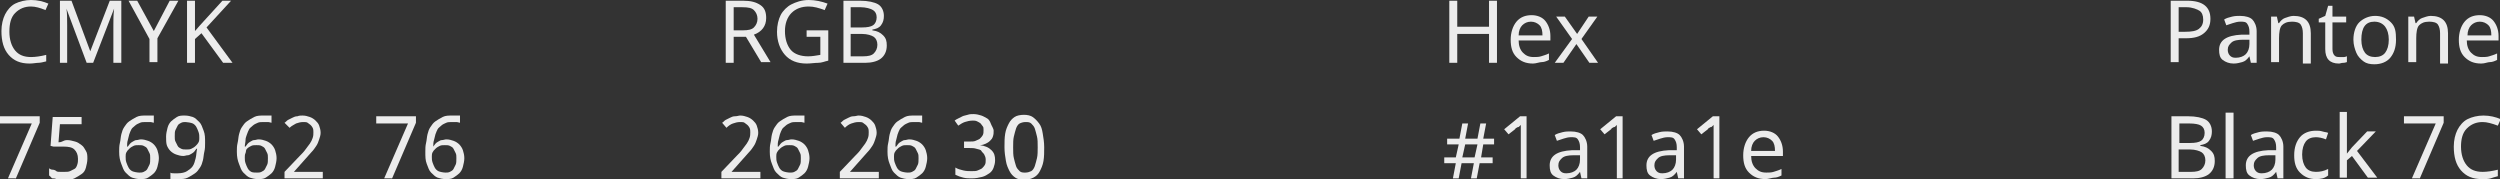 <?xml version="1.0" encoding="UTF-8"?> <!-- Generator: Adobe Illustrator 18.0.0, SVG Export Plug-In . SVG Version: 6.00 Build 0) --> <svg xmlns="http://www.w3.org/2000/svg" xmlns:xlink="http://www.w3.org/1999/xlink" id="Слой_1" x="0px" y="0px" viewBox="0 0 346.2 24.8" xml:space="preserve"><rect x="0" y="0" width="346.2" height="24.8" fill="#333333" stroke="none"/> <g> <g> <path fill="#ECECEC" d="M4.3,0.9c-0.9,0-1.6,0.3-2.2,0.9S1.3,3.3,1.3,4.4c0,1.1,0.3,2,0.8,2.6s1.2,0.9,2.2,0.9 c0.6,0,1.3-0.1,2.1-0.3v0.9C6,8.6,5.6,8.7,5.3,8.7S4.6,8.8,4.1,8.8c-1.3,0-2.2-0.4-2.9-1.2s-1-1.9-1-3.3c0-0.9,0.2-1.7,0.5-2.3 s0.8-1.2,1.4-1.5S3.5,0,4.3,0C5.2,0,6,0.2,6.7,0.5L6.3,1.4C5.6,1.1,4.9,0.9,4.3,0.9z"></path> <path fill="#ECECEC" d="M12,8.7L9.2,1.2h0c0.1,0.6,0.1,1.4,0.1,2.3v5.2h-1V0.1h1.6l2.6,7h0l2.7-7h1.6v8.6h-1.1V3.4 c0-0.6,0-1.3,0.1-2.2h0l-2.9,7.5H12z"></path> <path fill="#ECECEC" d="M21.3,4.3l2.2-4.2h1.2l-2.9,5.2v3.3h-1.1V5.4l-2.9-5.3h1.2L21.3,4.3z"></path> <path fill="#ECECEC" d="M32.2,8.7h-1.3l-3-4.1L27,5.4v3.3h-1.1V0.1H27v4.2l0.7-0.8l3.1-3.4H32l-3.4,3.7L32.2,8.7z"></path> <path fill="#ECECEC" d="M1.1,24.7l3.3-7.6H0v-1h5.5V17l-3.3,7.7H1.1z"></path> <path fill="#ECECEC" d="M9.3,19.4c0.4,0,0.7,0.1,1.1,0.2s0.6,0.3,0.9,0.5s0.4,0.5,0.6,0.8s0.2,0.7,0.2,1.1c0,0.4-0.1,0.8-0.2,1.2 s-0.3,0.7-0.6,0.9s-0.6,0.4-1,0.6s-0.8,0.2-1.3,0.2c-0.2,0-0.4,0-0.6,0s-0.4,0-0.6-0.1s-0.3-0.1-0.5-0.1S7,24.4,6.8,24.3v-1 c0.1,0.1,0.3,0.2,0.5,0.2s0.4,0.1,0.5,0.2s0.4,0.1,0.6,0.1s0.4,0,0.5,0c0.3,0,0.6,0,0.8-0.1s0.4-0.2,0.6-0.3s0.3-0.3,0.4-0.6 s0.1-0.5,0.1-0.8c0-0.6-0.2-1-0.5-1.3s-0.8-0.4-1.5-0.4c-0.1,0-0.2,0-0.3,0s-0.2,0-0.4,0s-0.2,0-0.4,0s-0.2,0-0.3,0L7,20.2l0.3-4 h4v1H8.3l-0.2,2.5c0.1,0,0.3,0,0.5-0.1S9,19.4,9.3,19.4z"></path> <path fill="#ECECEC" d="M16.5,21c0-0.4,0-0.8,0.1-1.2s0.1-0.8,0.2-1.2s0.2-0.7,0.4-1s0.4-0.6,0.7-0.8s0.6-0.4,1-0.6 s0.8-0.2,1.4-0.2c0.1,0,0.2,0,0.2,0s0.2,0,0.3,0s0.2,0,0.3,0s0.2,0,0.2,0V17c-0.1,0-0.3-0.1-0.5-0.1s-0.3,0-0.5,0 c-0.4,0-0.7,0-0.9,0.1s-0.5,0.2-0.7,0.4s-0.4,0.3-0.5,0.5s-0.2,0.4-0.3,0.7s-0.1,0.5-0.2,0.8s-0.1,0.6-0.1,0.9h0.1 c0.1-0.1,0.2-0.3,0.3-0.4s0.2-0.2,0.4-0.3s0.3-0.2,0.5-0.2s0.4-0.1,0.6-0.1c0.4,0,0.7,0.1,1,0.2s0.6,0.3,0.8,0.5s0.4,0.5,0.5,0.8 s0.2,0.7,0.2,1.1c0,0.4-0.1,0.8-0.2,1.2s-0.3,0.7-0.5,0.9s-0.5,0.4-0.8,0.6s-0.7,0.2-1.1,0.2c-0.4,0-0.8-0.1-1.1-0.2 s-0.6-0.4-0.9-0.7s-0.4-0.7-0.6-1.2S16.5,21.7,16.5,21z M19.3,23.9c0.2,0,0.4,0,0.6-0.1s0.4-0.2,0.5-0.4s0.2-0.4,0.3-0.6 s0.1-0.5,0.1-0.9c0-0.3,0-0.5-0.1-0.7s-0.2-0.4-0.3-0.6s-0.3-0.3-0.5-0.4s-0.4-0.1-0.7-0.1c-0.3,0-0.5,0-0.7,0.1s-0.4,0.2-0.6,0.4 s-0.3,0.3-0.4,0.5s-0.1,0.4-0.1,0.6c0,0.3,0,0.5,0.1,0.8s0.2,0.5,0.3,0.7s0.3,0.4,0.5,0.5S19,23.9,19.3,23.9z"></path> <path fill="#ECECEC" d="M28.4,19.8c0,0.4,0,0.8-0.1,1.2s-0.1,0.8-0.2,1.2s-0.2,0.7-0.4,1s-0.4,0.6-0.7,0.8s-0.6,0.4-1,0.6 s-0.8,0.2-1.4,0.2c-0.1,0-0.2,0-0.2,0s-0.2,0-0.3,0s-0.2,0-0.3,0s-0.2,0-0.2,0v-0.9c0.1,0.1,0.3,0.1,0.5,0.1s0.3,0,0.5,0 c0.5,0,1-0.1,1.3-0.3s0.6-0.4,0.8-0.7s0.3-0.7,0.4-1.1s0.1-0.9,0.2-1.3h-0.1c-0.1,0.1-0.2,0.3-0.3,0.4s-0.2,0.2-0.4,0.3 s-0.3,0.2-0.5,0.2s-0.4,0.1-0.6,0.1c-0.4,0-0.7-0.1-1-0.2s-0.6-0.3-0.8-0.5s-0.4-0.5-0.5-0.8S23,19.3,23,18.9 c0-0.4,0.1-0.8,0.2-1.2s0.3-0.7,0.5-0.9s0.5-0.4,0.8-0.6s0.7-0.2,1.1-0.2c0.4,0,0.8,0.1,1.1,0.2s0.6,0.4,0.9,0.7s0.4,0.7,0.6,1.2 S28.4,19.1,28.4,19.8z M25.7,16.9c-0.2,0-0.4,0-0.6,0.1s-0.4,0.2-0.5,0.4s-0.2,0.4-0.3,0.6s-0.1,0.5-0.1,0.9c0,0.3,0,0.5,0.1,0.7 s0.2,0.4,0.3,0.6s0.3,0.3,0.5,0.4s0.4,0.1,0.7,0.1c0.3,0,0.5,0,0.7-0.1s0.4-0.2,0.6-0.4s0.3-0.3,0.4-0.5s0.1-0.4,0.1-0.6 c0-0.3,0-0.5-0.1-0.8s-0.2-0.5-0.3-0.7s-0.3-0.4-0.5-0.5S25.9,16.9,25.7,16.9z"></path> <path fill="#ECECEC" d="M32.8,21c0-0.4,0-0.8,0.1-1.2s0.1-0.8,0.2-1.2s0.2-0.7,0.4-1s0.4-0.6,0.7-0.8s0.6-0.4,1-0.6S36,16,36.6,16 c0.1,0,0.2,0,0.2,0s0.2,0,0.3,0s0.2,0,0.3,0s0.2,0,0.2,0V17c-0.1,0-0.3-0.1-0.5-0.1s-0.3,0-0.5,0c-0.4,0-0.7,0-0.9,0.1 s-0.5,0.2-0.7,0.4s-0.4,0.3-0.5,0.5s-0.2,0.4-0.3,0.7S34,19.1,34,19.4s-0.1,0.6-0.1,0.9H34c0.1-0.1,0.2-0.3,0.3-0.4 s0.2-0.2,0.4-0.3s0.3-0.2,0.5-0.2s0.4-0.1,0.6-0.1c0.4,0,0.7,0.1,1,0.2s0.6,0.3,0.8,0.5s0.4,0.5,0.5,0.8s0.2,0.7,0.2,1.1 c0,0.4-0.1,0.8-0.2,1.2s-0.3,0.7-0.5,0.9s-0.5,0.4-0.8,0.6s-0.7,0.2-1.1,0.2c-0.4,0-0.8-0.1-1.1-0.2s-0.6-0.4-0.9-0.7 s-0.4-0.7-0.6-1.2S32.8,21.7,32.8,21z M35.6,23.9c0.2,0,0.4,0,0.6-0.1s0.4-0.2,0.5-0.4s0.2-0.4,0.3-0.6s0.1-0.5,0.1-0.9 c0-0.3,0-0.5-0.1-0.7s-0.2-0.4-0.3-0.6s-0.3-0.3-0.5-0.4s-0.4-0.1-0.7-0.1c-0.3,0-0.5,0-0.7,0.1s-0.4,0.2-0.6,0.4S34.1,21,34,21.2 s-0.1,0.4-0.1,0.6c0,0.3,0,0.5,0.1,0.8s0.2,0.5,0.3,0.7s0.3,0.4,0.5,0.5S35.3,23.9,35.6,23.9z"></path> <path fill="#ECECEC" d="M44.7,24.7h-5.3v-0.9l2.1-2.2c0.3-0.3,0.6-0.6,0.8-0.9s0.4-0.5,0.6-0.8s0.3-0.5,0.4-0.8s0.1-0.5,0.1-0.8 c0-0.2,0-0.4-0.1-0.6s-0.2-0.3-0.3-0.4s-0.3-0.2-0.4-0.3s-0.4-0.1-0.6-0.1c-0.4,0-0.7,0.1-1,0.2c-0.3,0.2-0.6,0.3-0.9,0.6L39.4,17 c0.2-0.1,0.3-0.3,0.5-0.4s0.4-0.2,0.6-0.3s0.4-0.2,0.7-0.2c0.2-0.1,0.5-0.1,0.7-0.1c0.4,0,0.7,0.1,1,0.2s0.6,0.3,0.8,0.5 s0.4,0.4,0.5,0.7s0.2,0.6,0.2,1c0,0.3-0.1,0.6-0.2,0.9s-0.2,0.6-0.4,0.9s-0.4,0.6-0.7,0.9s-0.5,0.6-0.8,0.9l-1.6,1.8v0h4V24.7z"></path> <path fill="#ECECEC" d="M53.2,24.7l3.3-7.6h-4.4v-1h5.5V17l-3.3,7.7H53.2z"></path> <path fill="#ECECEC" d="M58.9,21c0-0.4,0-0.8,0.1-1.2s0.1-0.8,0.2-1.2s0.2-0.7,0.4-1s0.4-0.6,0.7-0.8s0.6-0.4,1-0.6 s0.8-0.2,1.4-0.2c0.1,0,0.2,0,0.2,0s0.2,0,0.3,0s0.2,0,0.3,0s0.2,0,0.2,0V17c-0.1,0-0.3-0.1-0.5-0.1s-0.3,0-0.5,0 c-0.4,0-0.7,0-0.9,0.1s-0.5,0.2-0.7,0.4s-0.4,0.3-0.5,0.5s-0.2,0.4-0.3,0.7s-0.1,0.5-0.2,0.8S60,20,60,20.3H60 c0.1-0.1,0.2-0.3,0.3-0.4s0.2-0.2,0.4-0.3s0.3-0.2,0.5-0.2s0.4-0.1,0.6-0.1c0.4,0,0.7,0.1,1,0.2s0.6,0.3,0.8,0.5s0.4,0.5,0.5,0.8 s0.2,0.7,0.2,1.1c0,0.4-0.1,0.8-0.2,1.2s-0.3,0.7-0.5,0.9s-0.5,0.4-0.8,0.6s-0.7,0.2-1.1,0.2c-0.4,0-0.8-0.1-1.1-0.2 s-0.6-0.4-0.9-0.7s-0.4-0.7-0.6-1.2S58.9,21.7,58.9,21z M61.7,23.9c0.2,0,0.4,0,0.6-0.1s0.4-0.2,0.5-0.4s0.2-0.4,0.3-0.6 s0.1-0.5,0.1-0.9c0-0.3,0-0.5-0.1-0.7s-0.2-0.4-0.3-0.6s-0.3-0.3-0.5-0.4s-0.4-0.1-0.7-0.1c-0.3,0-0.5,0-0.7,0.1s-0.4,0.2-0.6,0.4 s-0.3,0.3-0.4,0.5s-0.1,0.4-0.1,0.6c0,0.3,0,0.5,0.1,0.8s0.2,0.5,0.3,0.7s0.3,0.4,0.5,0.5S61.4,23.9,61.7,23.9z"></path> </g> <g> <path fill="#ECECEC" d="M101.6,5.2v3.5h-1.1V0.1h2.4c1.1,0,1.8,0.2,2.4,0.6s0.8,1,0.8,1.8c0,1.1-0.6,1.9-1.7,2.3l2.3,3.8h-1.3 l-2.1-3.5H101.6z M101.6,4.2h1.3c0.7,0,1.2-0.1,1.5-0.4s0.5-0.7,0.5-1.2s-0.2-0.9-0.5-1.2s-0.8-0.4-1.6-0.4h-1.2V4.2z"></path> <path fill="#ECECEC" d="M111.7,4.2h3v4.2c-0.5,0.1-0.9,0.3-1.4,0.3s-1,0.1-1.6,0.1c-1.3,0-2.3-0.4-3-1.2s-1.1-1.9-1.1-3.2 c0-0.9,0.2-1.7,0.5-2.3s0.9-1.2,1.5-1.5S111,0,112,0c0.9,0,1.8,0.2,2.6,0.5l-0.4,0.9c-0.8-0.3-1.5-0.5-2.2-0.5 c-1,0-1.8,0.3-2.4,0.9s-0.9,1.5-0.9,2.5c0,1.1,0.3,2,0.8,2.6s1.4,0.9,2.4,0.9c0.6,0,1.1-0.1,1.7-0.2V5.1h-1.9V4.2z"></path> <path fill="#ECECEC" d="M116.7,0.1h2.4c1.1,0,2,0.2,2.5,0.5s0.8,0.9,0.8,1.6c0,0.5-0.1,0.9-0.4,1.3s-0.7,0.5-1.2,0.6v0.1 c0.7,0.1,1.1,0.3,1.5,0.7s0.5,0.8,0.5,1.4c0,0.8-0.3,1.4-0.8,1.8s-1.3,0.6-2.2,0.6h-3V0.1z M117.8,3.8h1.6c0.7,0,1.2-0.1,1.5-0.3 s0.5-0.6,0.5-1.1c0-0.5-0.2-0.8-0.5-1S119.9,1,119.2,1h-1.4V3.8z M117.8,4.7v3.1h1.7c0.7,0,1.2-0.1,1.5-0.4s0.5-0.7,0.5-1.2 c0-0.5-0.2-0.9-0.5-1.1s-0.9-0.4-1.6-0.4H117.8z"></path> <path fill="#ECECEC" d="M105.2,24.7h-5.3v-0.9l2.1-2.2c0.3-0.3,0.6-0.6,0.8-0.9s0.4-0.5,0.6-0.8s0.3-0.5,0.4-0.8s0.1-0.5,0.1-0.8 c0-0.2,0-0.4-0.1-0.6s-0.2-0.3-0.3-0.4s-0.3-0.2-0.4-0.3s-0.4-0.1-0.6-0.1c-0.4,0-0.7,0.1-1,0.2s-0.6,0.3-0.9,0.6L100,17 c0.2-0.1,0.3-0.3,0.5-0.4s0.4-0.2,0.6-0.3s0.4-0.2,0.7-0.2s0.5-0.1,0.7-0.1c0.4,0,0.7,0.1,1,0.2s0.6,0.3,0.8,0.5s0.4,0.4,0.5,0.7 s0.2,0.6,0.2,1c0,0.3-0.1,0.6-0.2,0.9s-0.2,0.6-0.4,0.9s-0.4,0.6-0.7,0.9s-0.5,0.6-0.8,0.9l-1.6,1.8v0h4V24.7z"></path> <path fill="#ECECEC" d="M106.6,21c0-0.4,0-0.8,0.1-1.2s0.1-0.8,0.2-1.2s0.2-0.7,0.4-1s0.4-0.6,0.7-0.8s0.6-0.4,1-0.6 s0.8-0.2,1.4-0.2c0.1,0,0.2,0,0.2,0s0.2,0,0.3,0s0.2,0,0.3,0s0.2,0,0.2,0V17c-0.1,0-0.3-0.1-0.5-0.1s-0.3,0-0.5,0 c-0.4,0-0.7,0-0.9,0.1s-0.5,0.2-0.7,0.4s-0.4,0.3-0.5,0.5s-0.2,0.4-0.3,0.7s-0.1,0.5-0.2,0.8s-0.1,0.6-0.1,0.9h0.1 c0.1-0.1,0.2-0.3,0.3-0.4s0.2-0.2,0.4-0.3s0.3-0.2,0.5-0.2s0.4-0.1,0.6-0.1c0.4,0,0.7,0.1,1,0.2s0.6,0.3,0.8,0.5s0.4,0.5,0.5,0.8 s0.2,0.7,0.2,1.1c0,0.4-0.1,0.8-0.2,1.2s-0.3,0.7-0.5,0.9s-0.5,0.4-0.8,0.6s-0.7,0.2-1.1,0.2c-0.4,0-0.8-0.1-1.1-0.2 s-0.6-0.4-0.9-0.7s-0.4-0.7-0.6-1.2S106.6,21.7,106.6,21z M109.4,23.9c0.2,0,0.4,0,0.6-0.1s0.4-0.2,0.5-0.4s0.2-0.4,0.3-0.6 s0.1-0.5,0.1-0.9c0-0.3,0-0.5-0.1-0.7s-0.2-0.4-0.3-0.6s-0.3-0.3-0.5-0.4s-0.4-0.1-0.7-0.1c-0.3,0-0.5,0-0.7,0.1s-0.4,0.2-0.6,0.4 s-0.3,0.3-0.4,0.5s-0.1,0.4-0.1,0.6c0,0.3,0,0.5,0.1,0.8s0.2,0.5,0.3,0.7s0.3,0.4,0.5,0.5S109.1,23.9,109.4,23.9z"></path> <path fill="#ECECEC" d="M121.6,24.7h-5.3v-0.9l2.1-2.2c0.3-0.3,0.6-0.6,0.8-0.9s0.4-0.5,0.6-0.8s0.3-0.5,0.4-0.8s0.1-0.5,0.1-0.8 c0-0.2,0-0.4-0.1-0.6s-0.2-0.3-0.3-0.4s-0.3-0.2-0.4-0.3s-0.4-0.1-0.6-0.1c-0.4,0-0.7,0.1-1,0.2s-0.6,0.3-0.9,0.6l-0.6-0.7 c0.2-0.1,0.3-0.3,0.5-0.4s0.4-0.2,0.6-0.3s0.4-0.2,0.7-0.2s0.5-0.1,0.7-0.1c0.4,0,0.7,0.1,1,0.2s0.6,0.3,0.8,0.5s0.4,0.4,0.5,0.7 s0.2,0.6,0.2,1c0,0.3-0.1,0.6-0.2,0.9s-0.2,0.6-0.4,0.9s-0.4,0.6-0.7,0.9s-0.5,0.6-0.8,0.9l-1.6,1.8v0h4V24.7z"></path> <path fill="#ECECEC" d="M122.9,21c0-0.4,0-0.8,0.1-1.2s0.1-0.8,0.2-1.2s0.2-0.7,0.4-1s0.4-0.6,0.7-0.8s0.6-0.4,1-0.6 s0.8-0.2,1.4-0.2c0.1,0,0.2,0,0.2,0s0.2,0,0.3,0s0.2,0,0.3,0s0.2,0,0.2,0V17c-0.1,0-0.3-0.1-0.5-0.1s-0.3,0-0.5,0 c-0.4,0-0.7,0-0.9,0.1s-0.5,0.2-0.7,0.4s-0.4,0.3-0.5,0.5s-0.2,0.4-0.3,0.7s-0.1,0.5-0.2,0.8S124,20,124,20.3h0.1 c0.1-0.1,0.2-0.3,0.3-0.4s0.2-0.2,0.4-0.3s0.3-0.2,0.5-0.2s0.4-0.1,0.6-0.1c0.4,0,0.7,0.1,1,0.2s0.6,0.3,0.8,0.5s0.4,0.5,0.5,0.8 s0.2,0.7,0.2,1.1c0,0.4-0.1,0.8-0.2,1.2s-0.3,0.7-0.5,0.9s-0.5,0.4-0.8,0.6s-0.7,0.2-1.1,0.2c-0.4,0-0.8-0.1-1.1-0.2 s-0.6-0.4-0.9-0.7s-0.4-0.7-0.6-1.2S122.9,21.7,122.9,21z M125.7,23.9c0.2,0,0.4,0,0.6-0.1s0.4-0.2,0.5-0.4s0.2-0.4,0.3-0.6 s0.1-0.5,0.1-0.9c0-0.3,0-0.5-0.1-0.7s-0.2-0.4-0.3-0.6s-0.3-0.3-0.5-0.4s-0.4-0.1-0.7-0.1c-0.3,0-0.5,0-0.7,0.1s-0.4,0.2-0.6,0.4 s-0.3,0.3-0.4,0.5s-0.1,0.4-0.1,0.6c0,0.3,0,0.5,0.1,0.8s0.2,0.5,0.3,0.7s0.3,0.4,0.5,0.5S125.4,23.9,125.7,23.9z"></path> <path fill="#ECECEC" d="M137.6,18.1c0,0.3,0,0.5-0.1,0.8s-0.2,0.4-0.4,0.6s-0.4,0.3-0.6,0.4s-0.5,0.2-0.8,0.2v0 c0.7,0.1,1.2,0.3,1.6,0.7s0.5,0.8,0.5,1.4c0,0.4-0.1,0.7-0.2,1s-0.3,0.6-0.6,0.8s-0.6,0.4-1,0.5s-0.9,0.2-1.4,0.2 c-0.4,0-0.8,0-1.2-0.1s-0.7-0.2-1.1-0.4v-1c0.3,0.2,0.7,0.3,1.1,0.4s0.8,0.1,1.1,0.1c0.4,0,0.7,0,0.9-0.1s0.5-0.2,0.6-0.3 s0.3-0.3,0.4-0.5s0.1-0.4,0.1-0.7c0-0.3-0.1-0.5-0.2-0.7s-0.3-0.3-0.4-0.5s-0.4-0.2-0.7-0.3s-0.6-0.1-0.9-0.1h-0.8v-0.9h0.8 c0.3,0,0.6,0,0.8-0.1s0.5-0.2,0.6-0.3s0.3-0.3,0.4-0.5s0.1-0.4,0.1-0.7c0-0.2,0-0.4-0.1-0.5s-0.2-0.3-0.3-0.4s-0.3-0.2-0.5-0.3 s-0.4-0.1-0.6-0.1c-0.4,0-0.8,0.1-1.1,0.2s-0.6,0.3-0.9,0.5l-0.5-0.7c0.1-0.1,0.3-0.2,0.5-0.3s0.4-0.2,0.6-0.3s0.4-0.1,0.7-0.2 s0.5-0.1,0.8-0.1c0.4,0,0.8,0.1,1.1,0.2s0.6,0.3,0.8,0.4s0.4,0.4,0.5,0.7S137.6,17.8,137.6,18.1z"></path> <path fill="#ECECEC" d="M144.6,20.4c0,0.7,0,1.3-0.1,1.9s-0.3,1-0.5,1.4s-0.5,0.7-0.9,0.9s-0.8,0.3-1.3,0.3 c-0.5,0-0.9-0.1-1.2-0.3s-0.6-0.5-0.8-0.9s-0.4-0.8-0.5-1.4s-0.2-1.2-0.2-1.9s0-1.3,0.1-1.9s0.3-1,0.5-1.4s0.5-0.7,0.8-0.9 s0.8-0.3,1.3-0.3c0.5,0,0.9,0.1,1.2,0.3s0.6,0.5,0.9,0.9s0.4,0.8,0.5,1.4S144.6,19.7,144.6,20.4z M140.3,20.4c0,0.6,0,1.1,0.1,1.5 s0.2,0.8,0.3,1.1s0.3,0.5,0.5,0.7s0.5,0.2,0.8,0.2s0.6-0.1,0.8-0.2s0.4-0.4,0.5-0.7s0.2-0.7,0.3-1.1s0.1-1,0.1-1.5 c0-0.6,0-1.1-0.1-1.5s-0.2-0.8-0.3-1.1s-0.3-0.5-0.5-0.7s-0.5-0.2-0.8-0.2s-0.6,0.1-0.8,0.2s-0.4,0.4-0.5,0.7s-0.2,0.7-0.3,1.1 S140.3,19.8,140.3,20.4z"></path> </g> <g> <path fill="#ECECEC" d="M207.3,8.7h-1.1v-4h-4.4v4h-1.1V0.1h1.1v3.6h4.4V0.1h1.1V8.7z"></path> <path fill="#ECECEC" d="M212.3,8.8c-1,0-1.7-0.3-2.3-0.9s-0.8-1.4-0.8-2.4c0-1,0.3-1.9,0.8-2.5s1.2-0.9,2.1-0.9 c0.8,0,1.5,0.3,1.9,0.8s0.7,1.2,0.7,2.1v0.6h-4.4c0,0.7,0.2,1.3,0.6,1.7s0.8,0.6,1.5,0.6c0.3,0,0.7,0,1-0.1s0.7-0.2,1.1-0.4v0.9 c-0.4,0.2-0.7,0.3-1,0.3S212.7,8.8,212.3,8.8z M212,3c-0.5,0-0.9,0.2-1.2,0.5s-0.5,0.8-0.5,1.4h3.3c0-0.6-0.1-1.1-0.4-1.4 S212.5,3,212,3z"></path> <path fill="#ECECEC" d="M217.7,5.4l-2.2-3.1h1.2l1.7,2.4l1.6-2.4h1.2l-2.2,3.1l2.3,3.3h-1.2l-1.8-2.6l-1.8,2.6h-1.2L217.7,5.4z"></path> <path fill="#ECECEC" d="M205.4,20l-0.3,1.8h1.6v0.8h-1.8l-0.4,2.1h-0.8l0.4-2.1h-1.7l-0.4,2.1h-0.8l0.4-2.1H200v-0.8h1.6L202,20 h-1.6v-0.8h1.7l0.4-2.1h0.8l-0.4,2.1h1.7l0.4-2.1h0.8l-0.4,2.1h1.5V20H205.4z M202.5,21.8h1.7l0.4-1.8h-1.7L202.5,21.8z"></path> <path fill="#ECECEC" d="M211.6,24.7h-1v-5.3c0-0.2,0-0.3,0-0.5s0-0.4,0-0.6s0-0.4,0-0.5s0-0.3,0-0.5c-0.1,0.1-0.1,0.1-0.2,0.2 s-0.1,0.1-0.2,0.1s-0.1,0.1-0.2,0.1s-0.1,0.1-0.2,0.2l-0.9,0.7l-0.6-0.7l2.2-1.8h0.9V24.7z"></path> <path fill="#ECECEC" d="M219,24.7l-0.2-0.9h0c-0.3,0.4-0.6,0.7-1,0.8s-0.7,0.2-1.2,0.2c-0.6,0-1.1-0.2-1.5-0.5s-0.5-0.8-0.5-1.4 c0-1.3,1-2,3.1-2.1l1.1,0v-0.4c0-0.5-0.1-0.8-0.3-1.1s-0.5-0.3-1-0.3c-0.3,0-0.7,0.1-1,0.2s-0.6,0.2-0.9,0.3l-0.3-0.8 c0.3-0.2,0.7-0.3,1.1-0.4s0.8-0.1,1.1-0.1c0.8,0,1.4,0.2,1.7,0.5s0.6,0.9,0.6,1.6v4.4H219z M216.9,24c0.6,0,1.1-0.2,1.4-0.5 s0.5-0.8,0.5-1.4v-0.6l-0.9,0c-0.7,0-1.3,0.1-1.6,0.4s-0.5,0.5-0.5,1c0,0.3,0.1,0.6,0.3,0.8S216.5,24,216.9,24z"></path> <path fill="#ECECEC" d="M224.9,24.7h-1v-5.3c0-0.2,0-0.3,0-0.5s0-0.4,0-0.6s0-0.4,0-0.5s0-0.3,0-0.5c-0.1,0.1-0.1,0.1-0.2,0.2 s-0.1,0.1-0.2,0.1s-0.1,0.1-0.2,0.1s-0.1,0.1-0.2,0.2l-0.9,0.7l-0.6-0.7l2.2-1.8h0.9V24.7z"></path> <path fill="#ECECEC" d="M232.4,24.7l-0.2-0.9h0c-0.3,0.4-0.6,0.7-1,0.8s-0.7,0.2-1.2,0.2c-0.6,0-1.1-0.2-1.5-0.5s-0.5-0.8-0.5-1.4 c0-1.3,1-2,3.1-2.1l1.1,0v-0.4c0-0.5-0.1-0.8-0.3-1.1s-0.5-0.3-1-0.3c-0.3,0-0.7,0.1-1,0.2s-0.6,0.2-0.9,0.3l-0.3-0.8 c0.3-0.2,0.7-0.3,1.1-0.4s0.8-0.1,1.1-0.1c0.8,0,1.4,0.2,1.7,0.5s0.6,0.9,0.6,1.6v4.4H232.4z M230.2,24c0.6,0,1.1-0.2,1.4-0.5 s0.5-0.8,0.5-1.4v-0.6l-0.9,0c-0.7,0-1.3,0.1-1.6,0.4s-0.5,0.5-0.5,1c0,0.3,0.1,0.6,0.3,0.8S229.8,24,230.2,24z"></path> <path fill="#ECECEC" d="M238.3,24.7h-1v-5.3c0-0.2,0-0.3,0-0.5s0-0.4,0-0.6s0-0.4,0-0.5s0-0.3,0-0.5c-0.1,0.1-0.1,0.1-0.2,0.2 s-0.1,0.1-0.2,0.1s-0.1,0.1-0.2,0.1s-0.1,0.1-0.2,0.2l-0.9,0.7l-0.6-0.7l2.2-1.8h0.9V24.7z"></path> <path fill="#ECECEC" d="M244.5,24.8c-1,0-1.7-0.3-2.3-0.9s-0.8-1.4-0.8-2.4c0-1,0.3-1.9,0.8-2.5s1.2-0.9,2.1-0.9 c0.8,0,1.5,0.3,1.9,0.8s0.7,1.2,0.7,2.1v0.6h-4.4c0,0.7,0.2,1.3,0.6,1.7s0.8,0.6,1.5,0.6c0.3,0,0.7,0,1-0.1s0.7-0.2,1.1-0.4v0.9 c-0.4,0.2-0.7,0.3-1,0.3S244.9,24.8,244.5,24.8z M244.2,19c-0.5,0-0.9,0.2-1.2,0.5s-0.5,0.8-0.5,1.4h3.3c0-0.6-0.1-1.1-0.4-1.4 S244.7,19,244.2,19z"></path> </g> <g> <path fill="#ECECEC" d="M306.1,2.6c0,0.9-0.3,1.5-0.9,2s-1.4,0.7-2.5,0.7h-1v3.3h-1.1V0.1h2.3C305.1,0.1,306.1,1,306.1,2.6z M301.7,4.4h0.9c0.9,0,1.5-0.1,1.9-0.4s0.6-0.7,0.6-1.3c0-0.6-0.2-1-0.5-1.2S303.6,1,302.8,1h-1.1V4.4z"></path> <path fill="#ECECEC" d="M311.7,8.7l-0.2-0.9h0c-0.3,0.4-0.6,0.7-1,0.8s-0.7,0.2-1.2,0.2c-0.6,0-1.1-0.2-1.5-0.5s-0.5-0.8-0.5-1.4 c0-1.3,1-2,3.1-2.1l1.1,0V4.4c0-0.5-0.1-0.8-0.3-1.1s-0.5-0.3-1-0.3c-0.3,0-0.7,0.1-1,0.2s-0.6,0.2-0.9,0.3L308,2.7 c0.3-0.2,0.7-0.3,1.1-0.4s0.8-0.1,1.1-0.1c0.8,0,1.4,0.2,1.7,0.5s0.6,0.9,0.6,1.6v4.4H311.7z M309.6,8c0.6,0,1.1-0.2,1.4-0.5 s0.5-0.8,0.5-1.4V5.5l-0.9,0c-0.7,0-1.3,0.1-1.6,0.4s-0.5,0.5-0.5,1c0,0.3,0.1,0.6,0.3,0.8S309.2,8,309.6,8z"></path> <path fill="#ECECEC" d="M318.9,8.7V4.6c0-0.5-0.1-0.9-0.3-1.2S317.9,3,317.4,3c-0.7,0-1.1,0.2-1.4,0.5s-0.4,1-0.4,1.8v3.3h-1.1 V2.3h0.8l0.2,0.9h0.1c0.2-0.3,0.5-0.6,0.8-0.7s0.8-0.3,1.2-0.3c0.8,0,1.4,0.2,1.8,0.6s0.6,1,0.6,1.8v4.2H318.9z"></path> <path fill="#ECECEC" d="M324.1,7.9c0.1,0,0.3,0,0.5,0s0.3-0.1,0.4-0.1v0.8c-0.1,0-0.2,0.1-0.5,0.1s-0.4,0.1-0.6,0.1 c-1.3,0-1.9-0.7-1.9-2V3.1h-0.9V2.6l0.9-0.4l0.4-1.4h0.6v1.5h1.9v0.8H323v3.7c0,0.4,0.1,0.7,0.3,0.9S323.7,7.9,324.1,7.9z"></path> <path fill="#ECECEC" d="M331.8,5.5c0,1.1-0.3,1.9-0.8,2.5s-1.3,0.9-2.2,0.9c-0.6,0-1.1-0.1-1.5-0.4s-0.8-0.7-1-1.2 s-0.4-1.1-0.4-1.8c0-1,0.3-1.9,0.8-2.4s1.3-0.9,2.2-0.9c0.9,0,1.6,0.3,2.2,0.9S331.8,4.4,331.8,5.5z M327,5.5 c0,0.8,0.2,1.4,0.5,1.8s0.8,0.6,1.4,0.6c0.6,0,1.1-0.2,1.4-0.6s0.5-1,0.5-1.8s-0.2-1.4-0.5-1.8S329.5,3,328.8,3 C327.6,3,327,3.8,327,5.5z"></path> <path fill="#ECECEC" d="M337.9,8.7V4.6c0-0.5-0.1-0.9-0.3-1.2S336.9,3,336.4,3c-0.7,0-1.1,0.2-1.4,0.5s-0.4,1-0.4,1.8v3.3h-1.1 V2.3h0.8l0.2,0.9h0.1c0.2-0.3,0.5-0.6,0.8-0.7s0.8-0.3,1.2-0.3c0.8,0,1.4,0.2,1.8,0.6s0.6,1,0.6,1.8v4.2H337.9z"></path> <path fill="#ECECEC" d="M343.6,8.8c-1,0-1.7-0.3-2.3-0.9s-0.8-1.4-0.8-2.4c0-1,0.3-1.9,0.8-2.5s1.2-0.9,2.1-0.9 c0.8,0,1.5,0.3,1.9,0.8S346,4.1,346,5v0.6h-4.4c0,0.7,0.2,1.3,0.6,1.7s0.8,0.6,1.5,0.6c0.3,0,0.7,0,1-0.1s0.7-0.2,1.1-0.4v0.9 c-0.4,0.2-0.7,0.3-1,0.3S344.1,8.8,343.6,8.8z M343.4,3c-0.5,0-0.9,0.2-1.2,0.5s-0.5,0.8-0.5,1.4h3.3c0-0.6-0.1-1.1-0.4-1.4 S343.9,3,343.4,3z"></path> <path fill="#ECECEC" d="M300.6,16.1h2.4c1.1,0,2,0.2,2.5,0.5s0.8,0.9,0.8,1.6c0,0.5-0.1,0.9-0.4,1.3s-0.7,0.5-1.2,0.6v0.1 c0.7,0.1,1.1,0.3,1.5,0.7s0.5,0.8,0.5,1.4c0,0.8-0.3,1.4-0.8,1.8s-1.3,0.6-2.2,0.6h-3V16.1z M301.7,19.8h1.6 c0.7,0,1.2-0.1,1.5-0.3s0.5-0.6,0.5-1.1c0-0.5-0.2-0.8-0.5-1s-0.9-0.3-1.6-0.3h-1.4V19.8z M301.7,20.7v3.1h1.7 c0.7,0,1.2-0.1,1.5-0.4s0.5-0.7,0.5-1.2c0-0.5-0.2-0.9-0.5-1.1s-0.9-0.4-1.6-0.4H301.7z"></path> <path fill="#ECECEC" d="M309.3,24.7h-1.1v-9.1h1.1V24.7z"></path> <path fill="#ECECEC" d="M315.4,24.7l-0.2-0.9h0c-0.3,0.4-0.6,0.7-1,0.8s-0.7,0.2-1.2,0.2c-0.6,0-1.1-0.2-1.5-0.5s-0.5-0.8-0.5-1.4 c0-1.3,1-2,3.1-2.1l1.1,0v-0.4c0-0.5-0.1-0.8-0.3-1.1s-0.5-0.3-1-0.3c-0.3,0-0.7,0.1-1,0.2s-0.6,0.2-0.9,0.3l-0.3-0.8 c0.3-0.2,0.7-0.3,1.1-0.4s0.8-0.1,1.1-0.1c0.8,0,1.4,0.2,1.7,0.5s0.6,0.9,0.6,1.6v4.4H315.4z M313.2,24c0.6,0,1.1-0.2,1.4-0.5 s0.5-0.8,0.5-1.4v-0.6l-0.9,0c-0.7,0-1.3,0.1-1.6,0.4s-0.5,0.5-0.5,1c0,0.3,0.1,0.6,0.3,0.8S312.8,24,313.2,24z"></path> <path fill="#ECECEC" d="M320.7,24.8c-0.9,0-1.6-0.3-2.2-0.9s-0.8-1.4-0.8-2.4c0-1.1,0.3-1.9,0.8-2.5s1.3-0.9,2.2-0.9 c0.3,0,0.6,0,0.9,0.1s0.6,0.1,0.8,0.2l-0.3,0.9c-0.5-0.2-1-0.3-1.4-0.3c-0.6,0-1.1,0.2-1.4,0.6s-0.5,1-0.5,1.8 c0,0.8,0.2,1.4,0.5,1.8s0.8,0.6,1.4,0.6c0.6,0,1.1-0.1,1.7-0.4v0.9C321.9,24.7,321.4,24.8,320.7,24.8z"></path> <path fill="#ECECEC" d="M324.9,21.4l0.4-0.5l0.4-0.5l2.1-2.2h1.2l-2.6,2.7l2.8,3.7h-1.3l-2.2-3l-0.7,0.6v2.4h-1v-9.1h1v4.8V21.4 L324.9,21.4z"></path> <path fill="#ECECEC" d="M334,24.7l3.3-7.6h-4.4v-1h5.5V17l-3.3,7.7H334z"></path> <path fill="#ECECEC" d="M343.8,16.9c-0.9,0-1.6,0.3-2.2,0.9s-0.8,1.5-0.8,2.5c0,1.1,0.3,2,0.8,2.6s1.2,0.9,2.2,0.9 c0.6,0,1.3-0.1,2.1-0.3v0.9c-0.4,0.1-0.7,0.2-1,0.3s-0.7,0.1-1.2,0.1c-1.3,0-2.2-0.4-2.9-1.2s-1-1.9-1-3.3c0-0.9,0.2-1.7,0.5-2.3 s0.8-1.2,1.4-1.5s1.4-0.5,2.2-0.5c0.9,0,1.7,0.2,2.4,0.5l-0.4,0.9C345.1,17.1,344.4,16.9,343.8,16.9z"></path> </g> </g> </svg> 